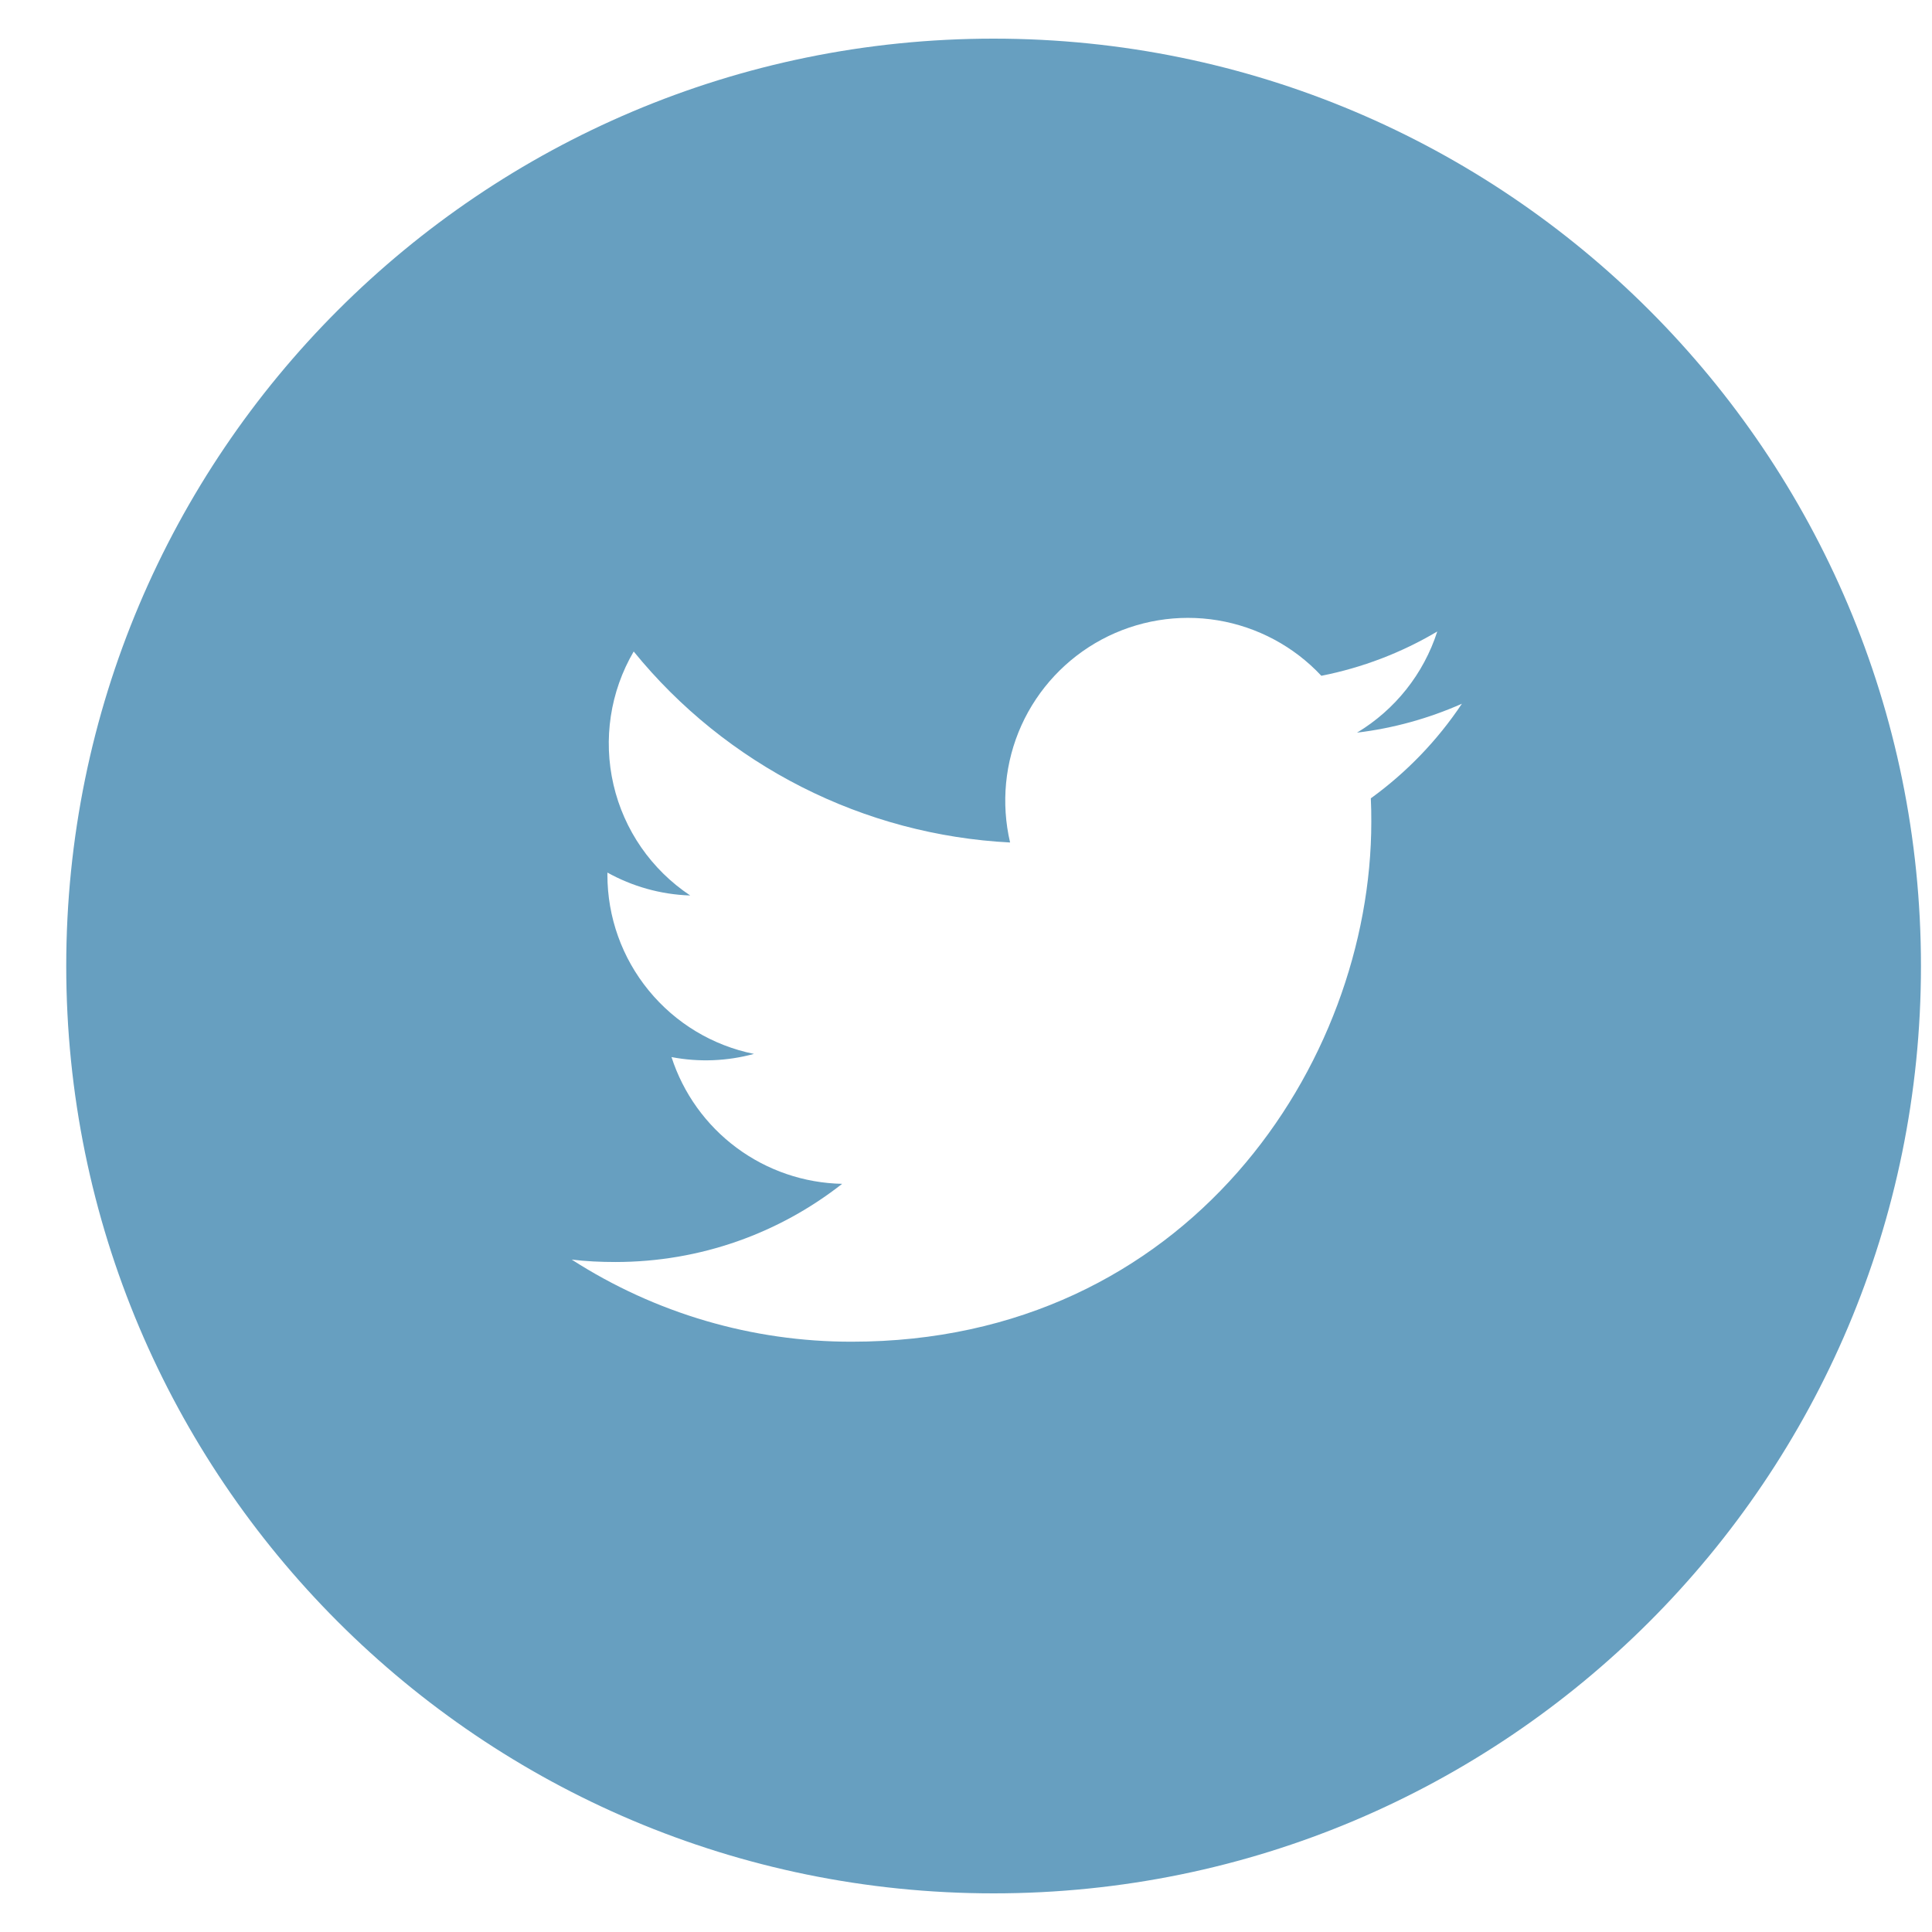 <svg width="28" height="28" viewBox="0 0 28 28" fill="none" xmlns="http://www.w3.org/2000/svg">
<path d="M14.4 0.56C6.977 0.56 0.96 6.577 0.96 14C0.96 21.423 6.977 27.44 14.4 27.44C21.823 27.44 27.84 21.423 27.84 14C27.84 6.577 21.823 0.56 14.4 0.56ZM19.867 11.57C19.873 11.684 19.874 11.799 19.874 11.911C19.874 15.411 17.213 19.445 12.343 19.445C10.905 19.447 9.496 19.034 8.286 18.255C8.492 18.28 8.703 18.29 8.918 18.29C10.158 18.29 11.299 17.868 12.205 17.157C11.653 17.146 11.118 16.963 10.675 16.634C10.232 16.305 9.902 15.846 9.732 15.32C10.129 15.396 10.537 15.38 10.927 15.274C10.327 15.153 9.789 14.828 9.402 14.355C9.014 13.882 8.803 13.29 8.803 12.678V12.646C9.16 12.844 9.569 12.964 10.003 12.978C9.441 12.604 9.043 12.03 8.891 11.372C8.739 10.715 8.843 10.024 9.184 9.442C9.848 10.259 10.678 10.928 11.618 11.405C12.557 11.882 13.587 12.156 14.639 12.21C14.506 11.642 14.563 11.045 14.803 10.513C15.043 9.982 15.452 9.544 15.967 9.268C16.481 8.993 17.072 8.895 17.648 8.99C18.224 9.086 18.752 9.368 19.15 9.794C19.743 9.677 20.311 9.46 20.83 9.152C20.633 9.765 20.219 10.286 19.667 10.618C20.192 10.555 20.704 10.413 21.187 10.199C20.832 10.731 20.385 11.195 19.867 11.57Z" fill="#679FC0"/>
</svg>

